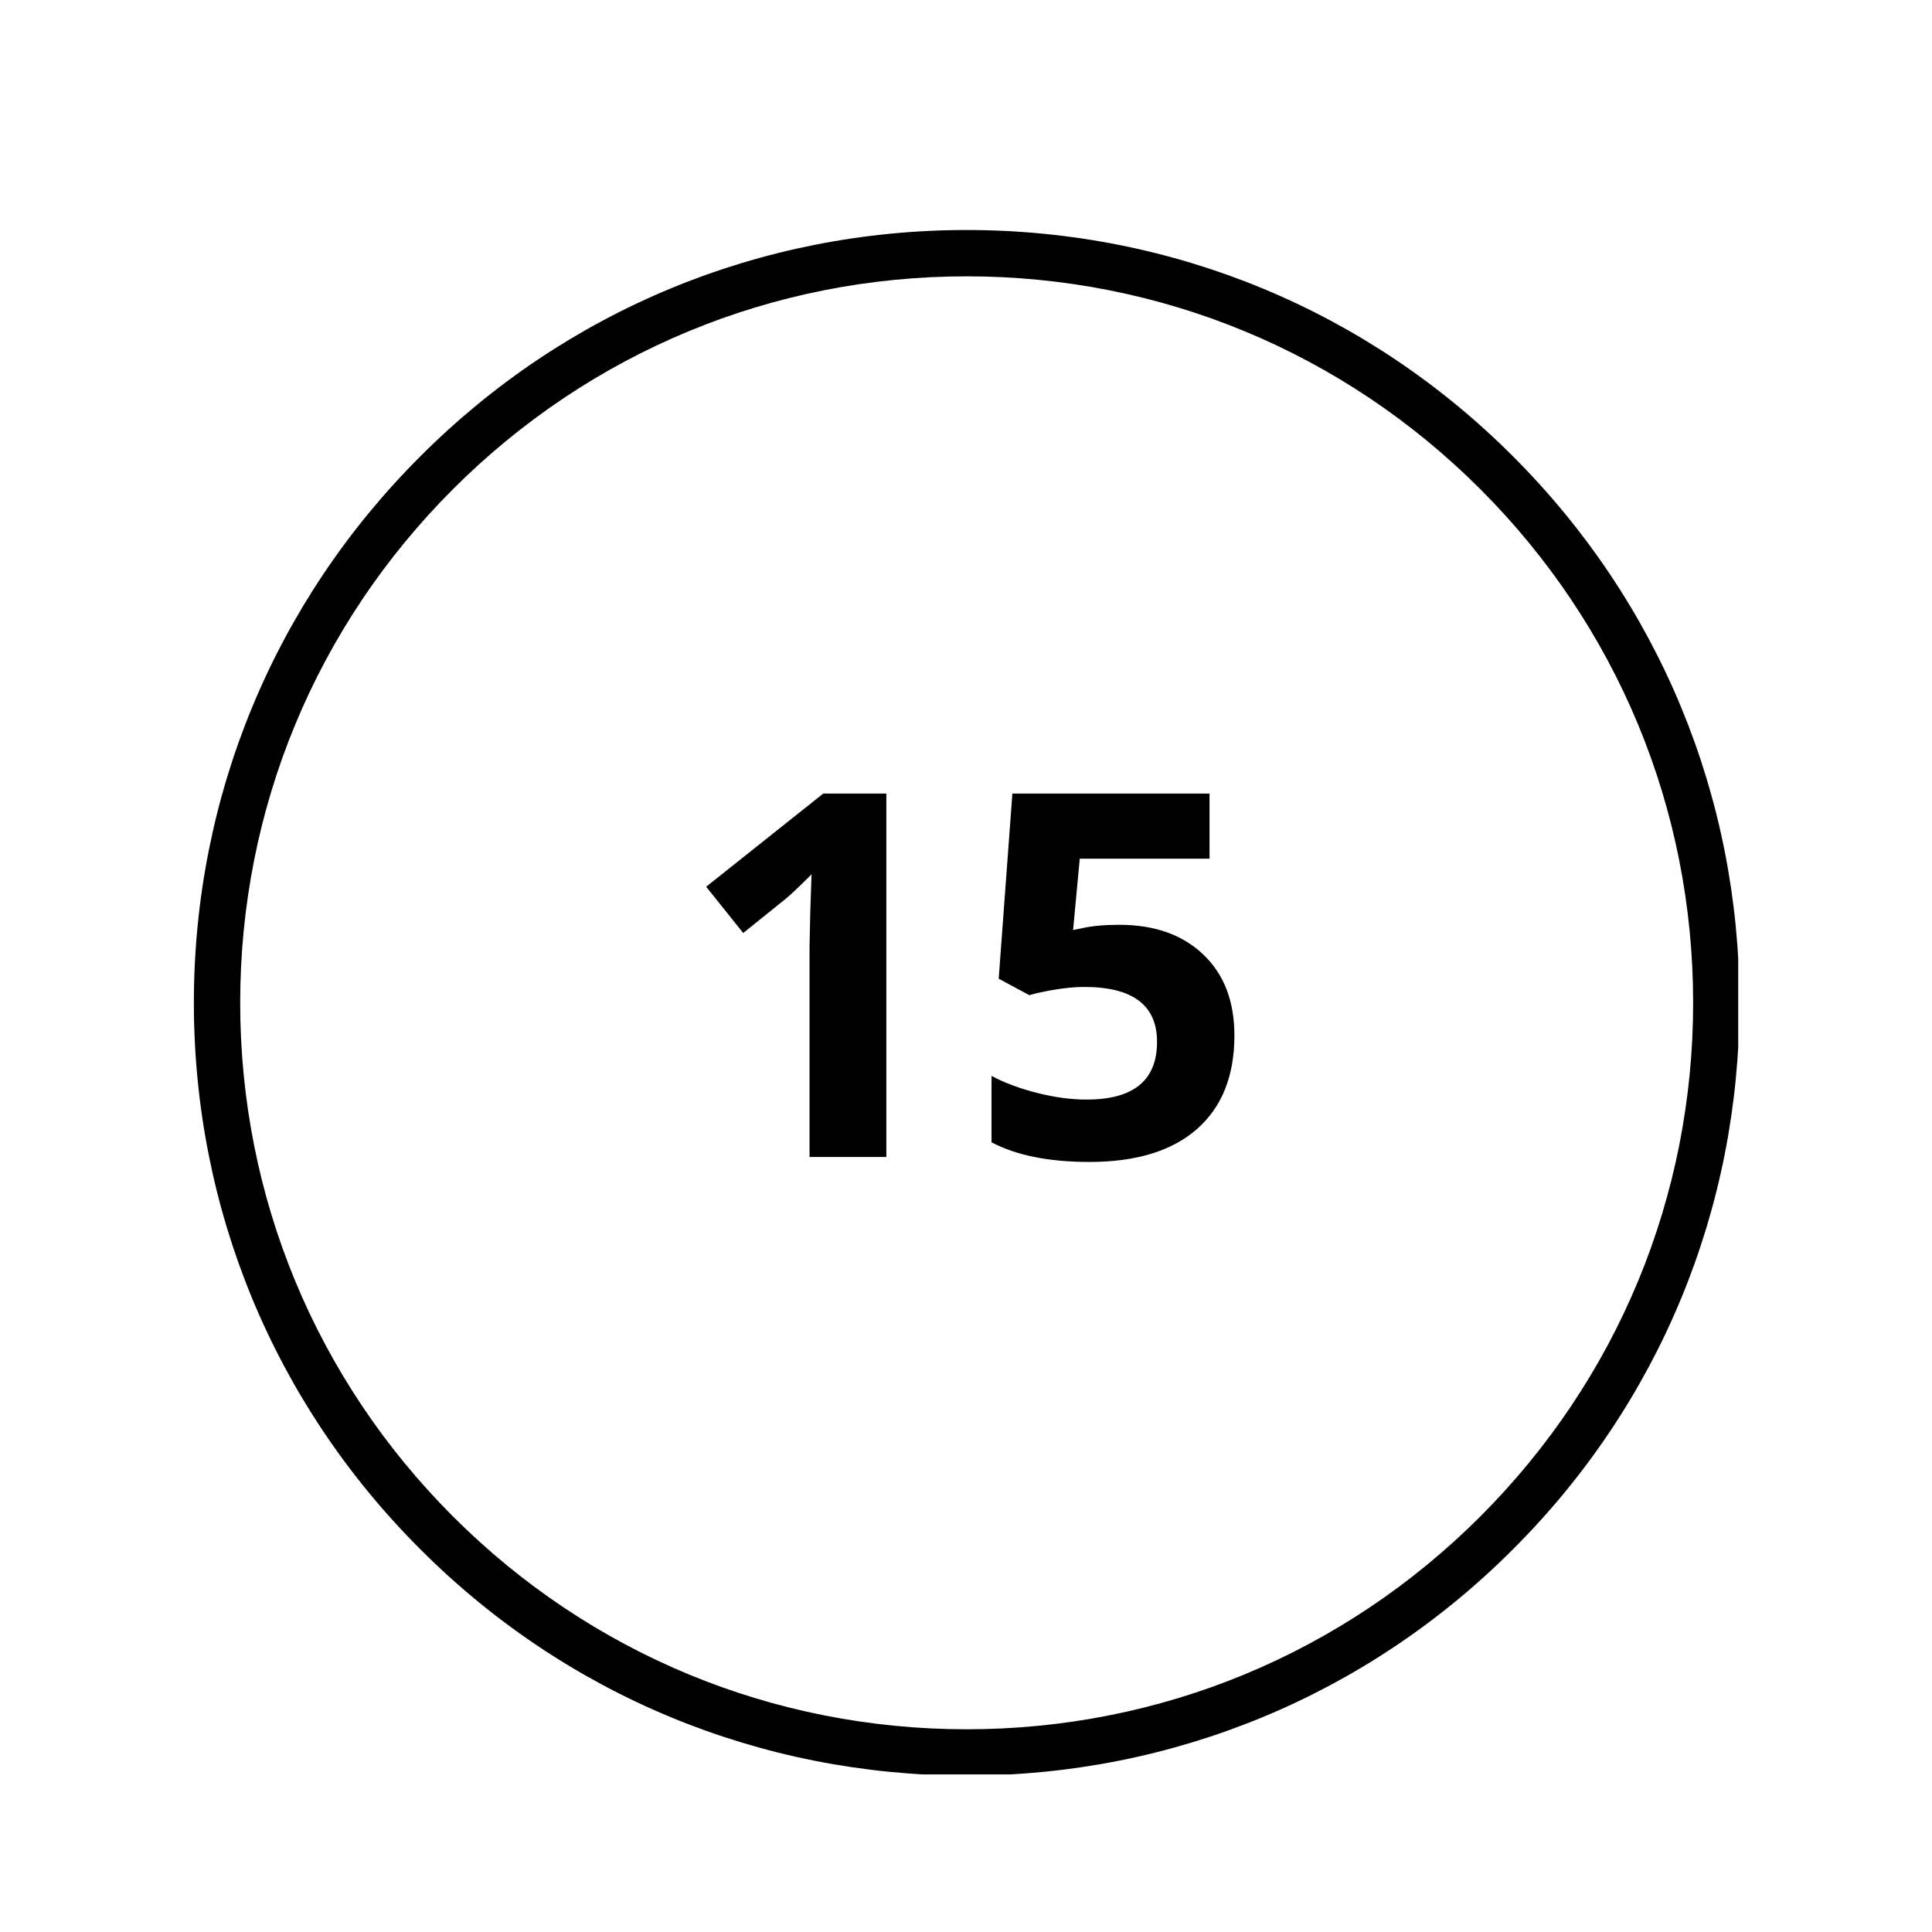 <svg xmlns="http://www.w3.org/2000/svg" xmlns:xlink="http://www.w3.org/1999/xlink" width="500" zoomAndPan="magnify" viewBox="0 0 375 375" height="500" preserveAspectRatio="xMidYMid meet" version="1.0"><defs><g/><clipPath id="6e37efcf7b"><path d="M 37.629 44.645 L 337.988 44.645 L 337.988 345 L 37.629 345 Z M 37.629 44.645 " clip-rule="nonzero"/></clipPath><clipPath id="b37013df6d"><path d="M 187.629 344.645 C 147.578 344.645 109.871 329.055 81.574 300.699 C 53.215 272.402 37.629 234.691 37.629 194.645 C 37.629 154.598 53.215 116.887 81.574 88.59 C 109.871 60.23 147.578 44.645 187.629 44.645 C 227.676 44.645 265.387 60.23 293.684 88.59 C 322.039 116.945 337.629 154.598 337.629 194.645 C 337.629 234.691 322.039 272.402 293.684 300.699 C 265.387 329.055 227.676 344.645 187.629 344.645 M 187.629 53.637 C 149.977 53.637 114.547 68.324 87.926 94.945 C 61.309 121.562 46.621 156.996 46.621 194.645 C 46.621 232.293 61.309 267.727 87.926 294.344 C 114.547 320.965 149.977 335.652 187.629 335.652 C 225.277 335.652 260.711 320.965 287.328 294.344 C 313.945 267.727 328.637 232.293 328.637 194.645 C 328.637 156.996 313.945 121.562 287.328 94.945 C 260.711 68.324 225.277 53.637 187.629 53.637 " clip-rule="nonzero"/></clipPath></defs><rect x="-37.5" width="450" fill="#ffffff" y="-37.5" height="450" fill-opacity="1"/><rect x="-37.5" width="450" fill="#ffffff" y="-37.5" height="450" fill-opacity="1"/><g clip-path="url(#6e37efcf7b)"><g clip-path="url(#b37013df6d)"><path fill="#000000" d="M 37.629 44.645 L 337.387 44.645 L 337.387 344.406 L 37.629 344.406 Z M 37.629 44.645 " fill-opacity="1" fill-rule="nonzero"/></g></g><g fill="#000000" fill-opacity="1"><g transform="translate(131.225, 224.565)"><g><path d="M 40.812 0 L 25.906 0 L 25.906 -40.812 L 26.047 -47.531 L 26.297 -54.859 C 23.816 -52.379 22.094 -50.754 21.125 -49.984 L 13.031 -43.469 L 5.844 -52.453 L 28.562 -70.531 L 40.812 -70.531 Z M 40.812 0 "/></g></g></g><g fill="#000000" fill-opacity="1"><g transform="translate(187.628, 224.565)"><g><path d="M 29.625 -45.062 C 36.445 -45.062 41.875 -43.145 45.906 -39.312 C 49.945 -35.488 51.969 -30.25 51.969 -23.594 C 51.969 -15.707 49.535 -9.641 44.672 -5.391 C 39.816 -1.148 32.867 0.969 23.828 0.969 C 15.984 0.969 9.648 -0.301 4.828 -2.844 L 4.828 -15.734 C 7.367 -14.379 10.328 -13.273 13.703 -12.422 C 17.078 -11.566 20.273 -11.141 23.297 -11.141 C 32.398 -11.141 36.953 -14.875 36.953 -22.344 C 36.953 -29.445 32.242 -33 22.828 -33 C 21.117 -33 19.234 -32.828 17.172 -32.484 C 15.117 -32.148 13.445 -31.789 12.156 -31.406 L 6.219 -34.594 L 8.875 -70.531 L 47.141 -70.531 L 47.141 -57.891 L 21.953 -57.891 L 20.656 -44.047 L 22.344 -44.391 C 24.301 -44.836 26.727 -45.062 29.625 -45.062 Z M 29.625 -45.062 "/></g></g></g></svg>
